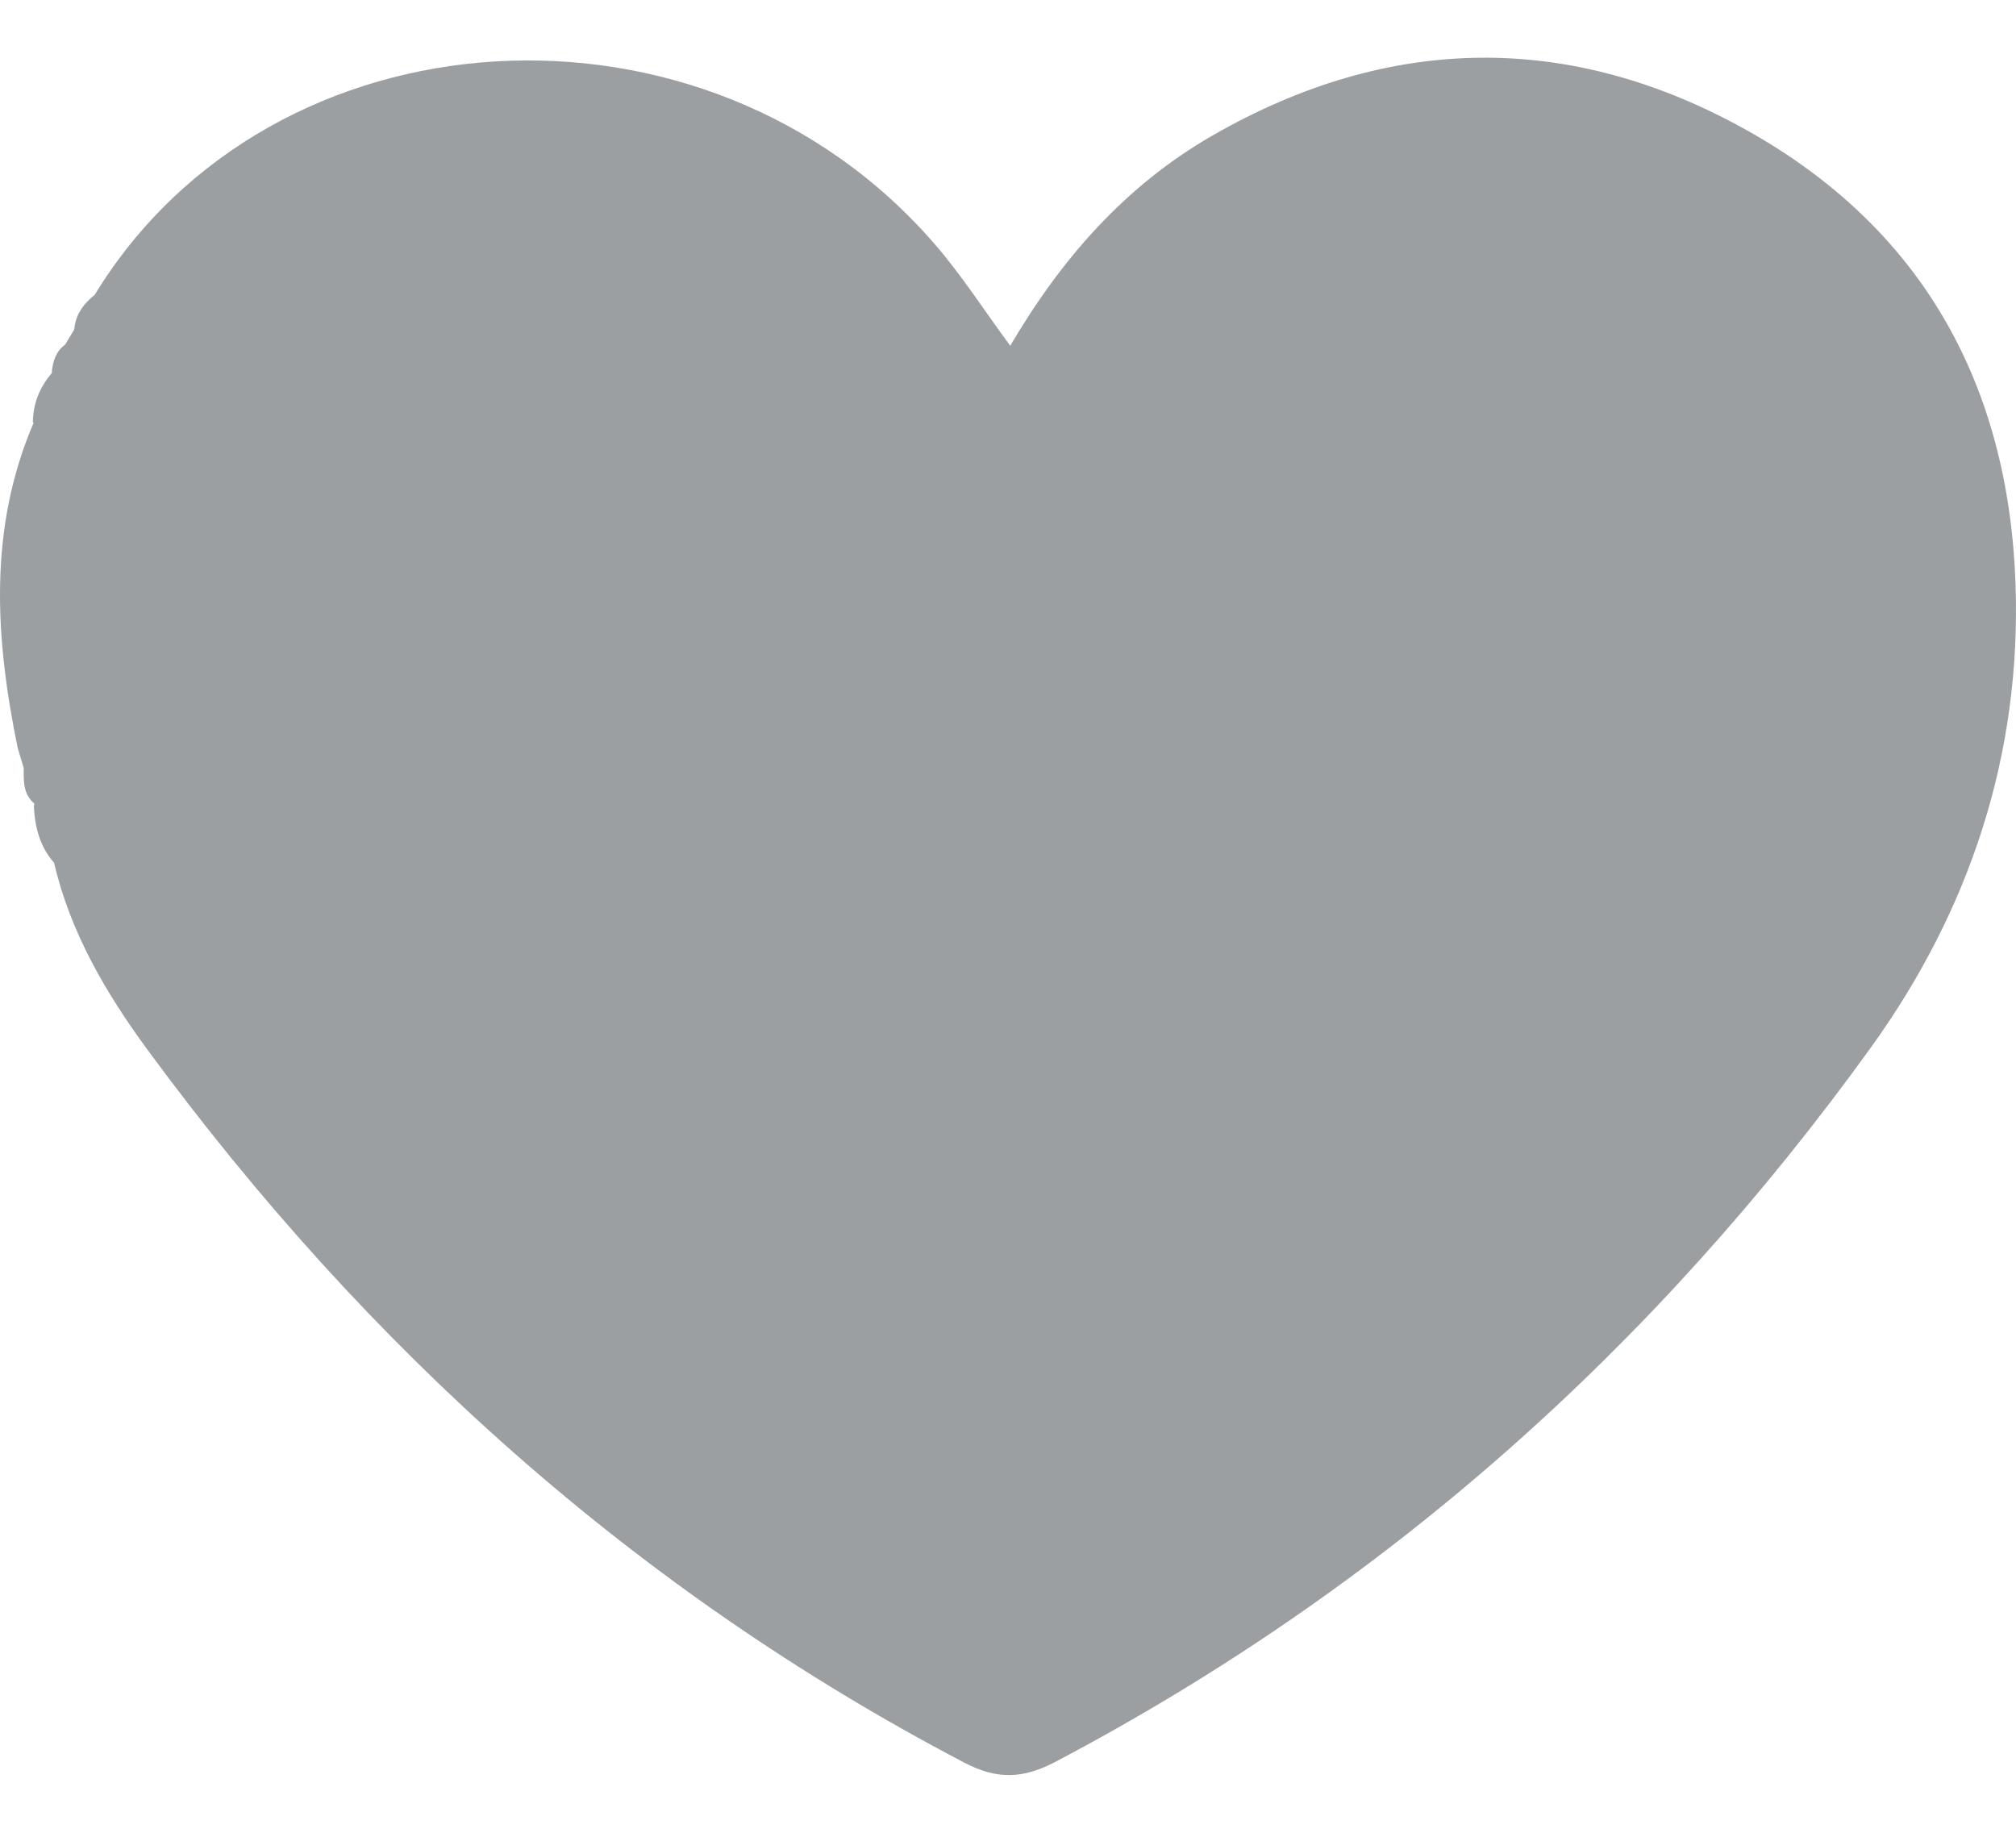 <svg width="22" height="20" viewBox="0 0 27 23" fill="none" xmlns="http://www.w3.org/2000/svg">
<path d="M26.993 7.03C26.895 4.37 25.742 2.289 23.408 0.979C21.038 -0.351 18.61 -0.323 16.232 1.046C15.065 1.719 14.21 2.699 13.53 3.858C13.177 3.379 12.881 2.916 12.525 2.504C9.455 -1.056 3.635 -0.704 1.268 3.176C1.132 3.285 1.028 3.416 1 3.594L0.993 3.642C0.952 3.709 0.912 3.777 0.871 3.844V3.844C0.745 3.936 0.707 4.07 0.693 4.216L0.701 4.215C0.534 4.408 0.44 4.63 0.441 4.887L0.453 4.883C-0.161 6.311 -0.065 7.773 0.237 9.245C0.264 9.334 0.291 9.423 0.318 9.513C0.316 9.686 0.309 9.861 0.46 9.99L0.454 10.031C0.468 10.308 0.534 10.567 0.724 10.781C0.941 11.717 1.424 12.536 1.979 13.291C4.909 17.277 8.499 20.521 12.914 22.833C13.359 23.066 13.704 23.049 14.136 22.822C18.544 20.5 22.159 17.273 25.053 13.261C26.378 11.424 27.078 9.332 26.993 7.029L26.993 7.03Z" fill="#9C9FA2"/>
</svg>
